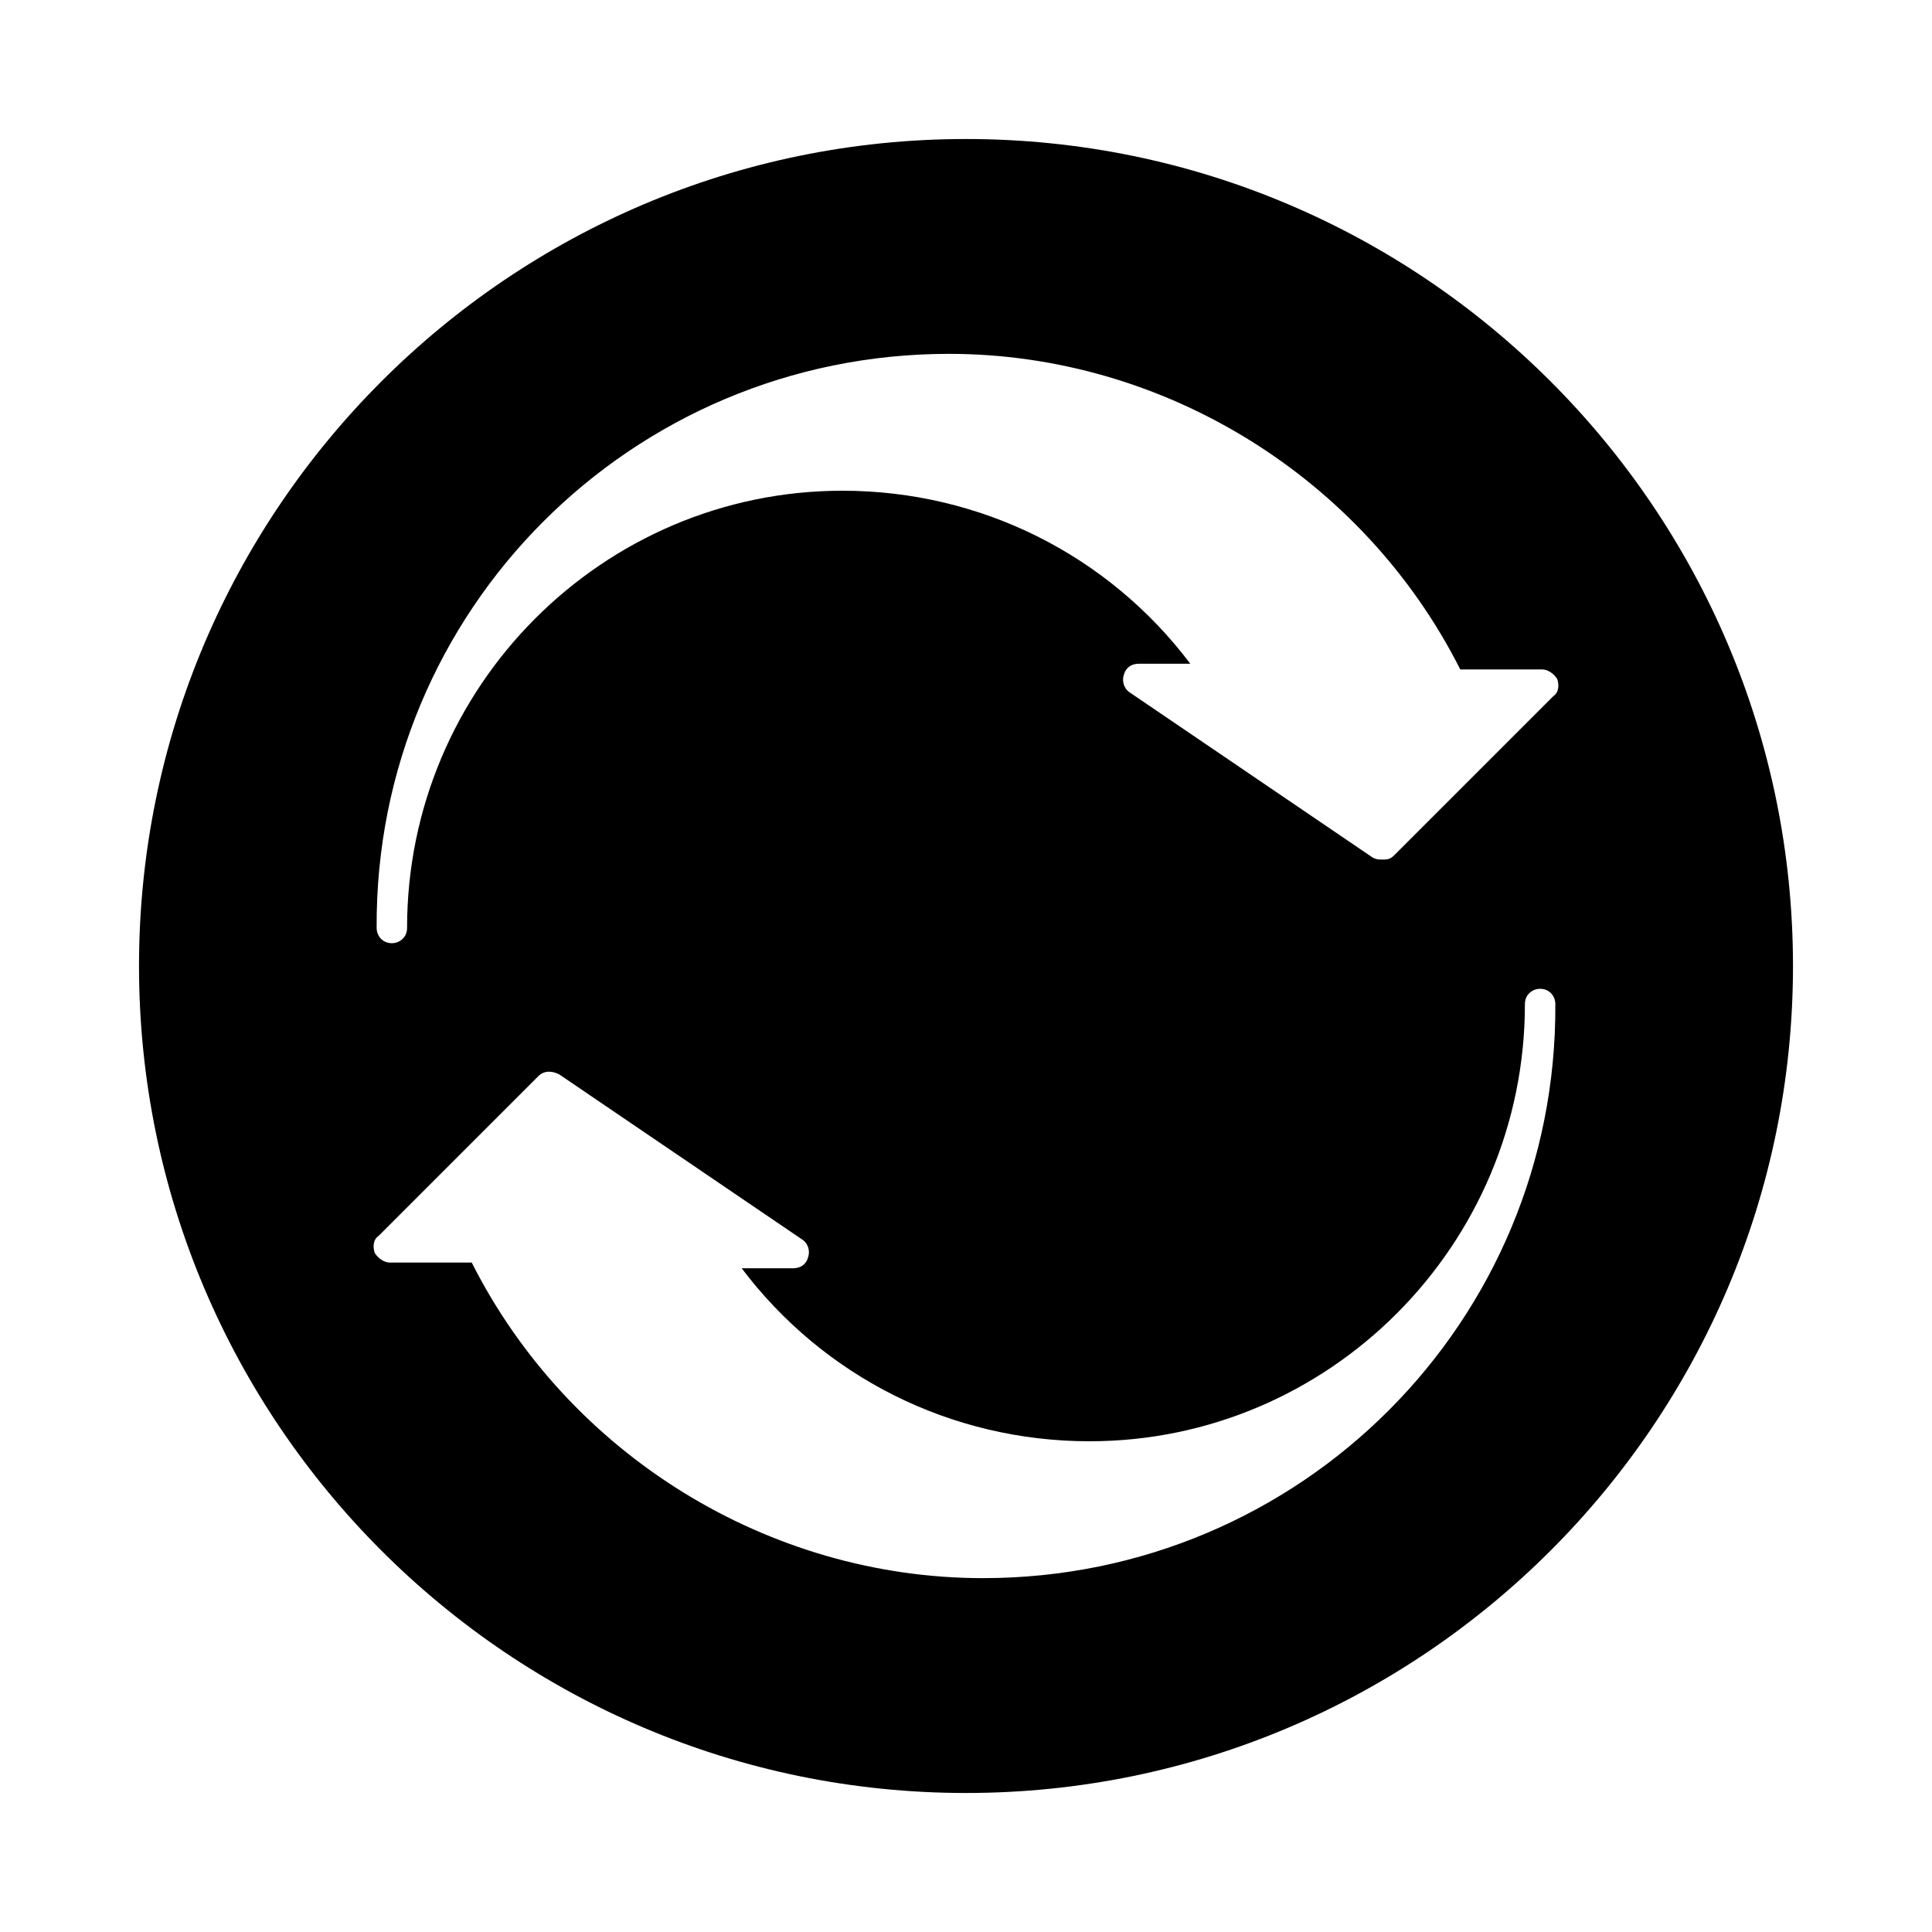 <?xml version="1.0" encoding="UTF-8"?>
<!-- Uploaded to: ICON Repo, www.iconrepo.com, Generator: ICON Repo Mixer Tools -->
<svg fill="#000000" width="800px" height="800px" version="1.1" viewBox="144 144 512 512" xmlns="http://www.w3.org/2000/svg">
 <path d="m400 180.84c-120.91 0-219.16 98.246-219.16 219.16s98.246 219.16 219.16 219.16 219.16-98.242 219.16-219.16-98.242-219.16-219.16-219.16zm-4.535 56.934c56.93 0 109.83 32.746 135.52 83.633h21.664c1.512 0 3.023 1.008 4.031 2.519 0.504 1.512 0.504 3.527-1.008 4.535l-42.32 42.32c-1.008 1.008-2.016 1.008-3.023 1.008-1.008 0-1.512 0-2.519-0.504l-64.488-43.832c-1.512-1.008-2.016-3.023-1.512-4.535 0.504-2.016 2.016-3.023 4.031-3.023h13.602c-21.664-28.719-55.418-45.848-92.195-45.848-63.48 0-115.37 51.891-115.37 115.88 0 2.519-2.016 4.031-4.031 4.031-2.519 0-4.031-2.016-4.031-4.031-0.504-84.137 67.512-152.15 151.65-152.15zm9.066 324.45c-56.93 0-109.83-32.746-135.52-83.633h-21.664c-1.512 0-3.023-1.008-4.031-2.519-0.504-1.512-0.504-3.527 1.008-4.535l42.32-42.32c1.512-1.512 3.527-1.512 5.543-0.504l64.488 43.832c1.512 1.008 2.016 3.023 1.512 4.535-0.504 2.016-2.016 3.023-4.031 3.023h-13.602c21.664 28.719 55.418 45.848 92.195 45.848 63.48-0.004 115.37-51.895 115.37-115.88 0-2.519 2.016-4.031 4.031-4.031 2.519 0 4.031 2.016 4.031 4.031 0.504 84.137-67.512 152.15-151.65 152.15z"/>
</svg>